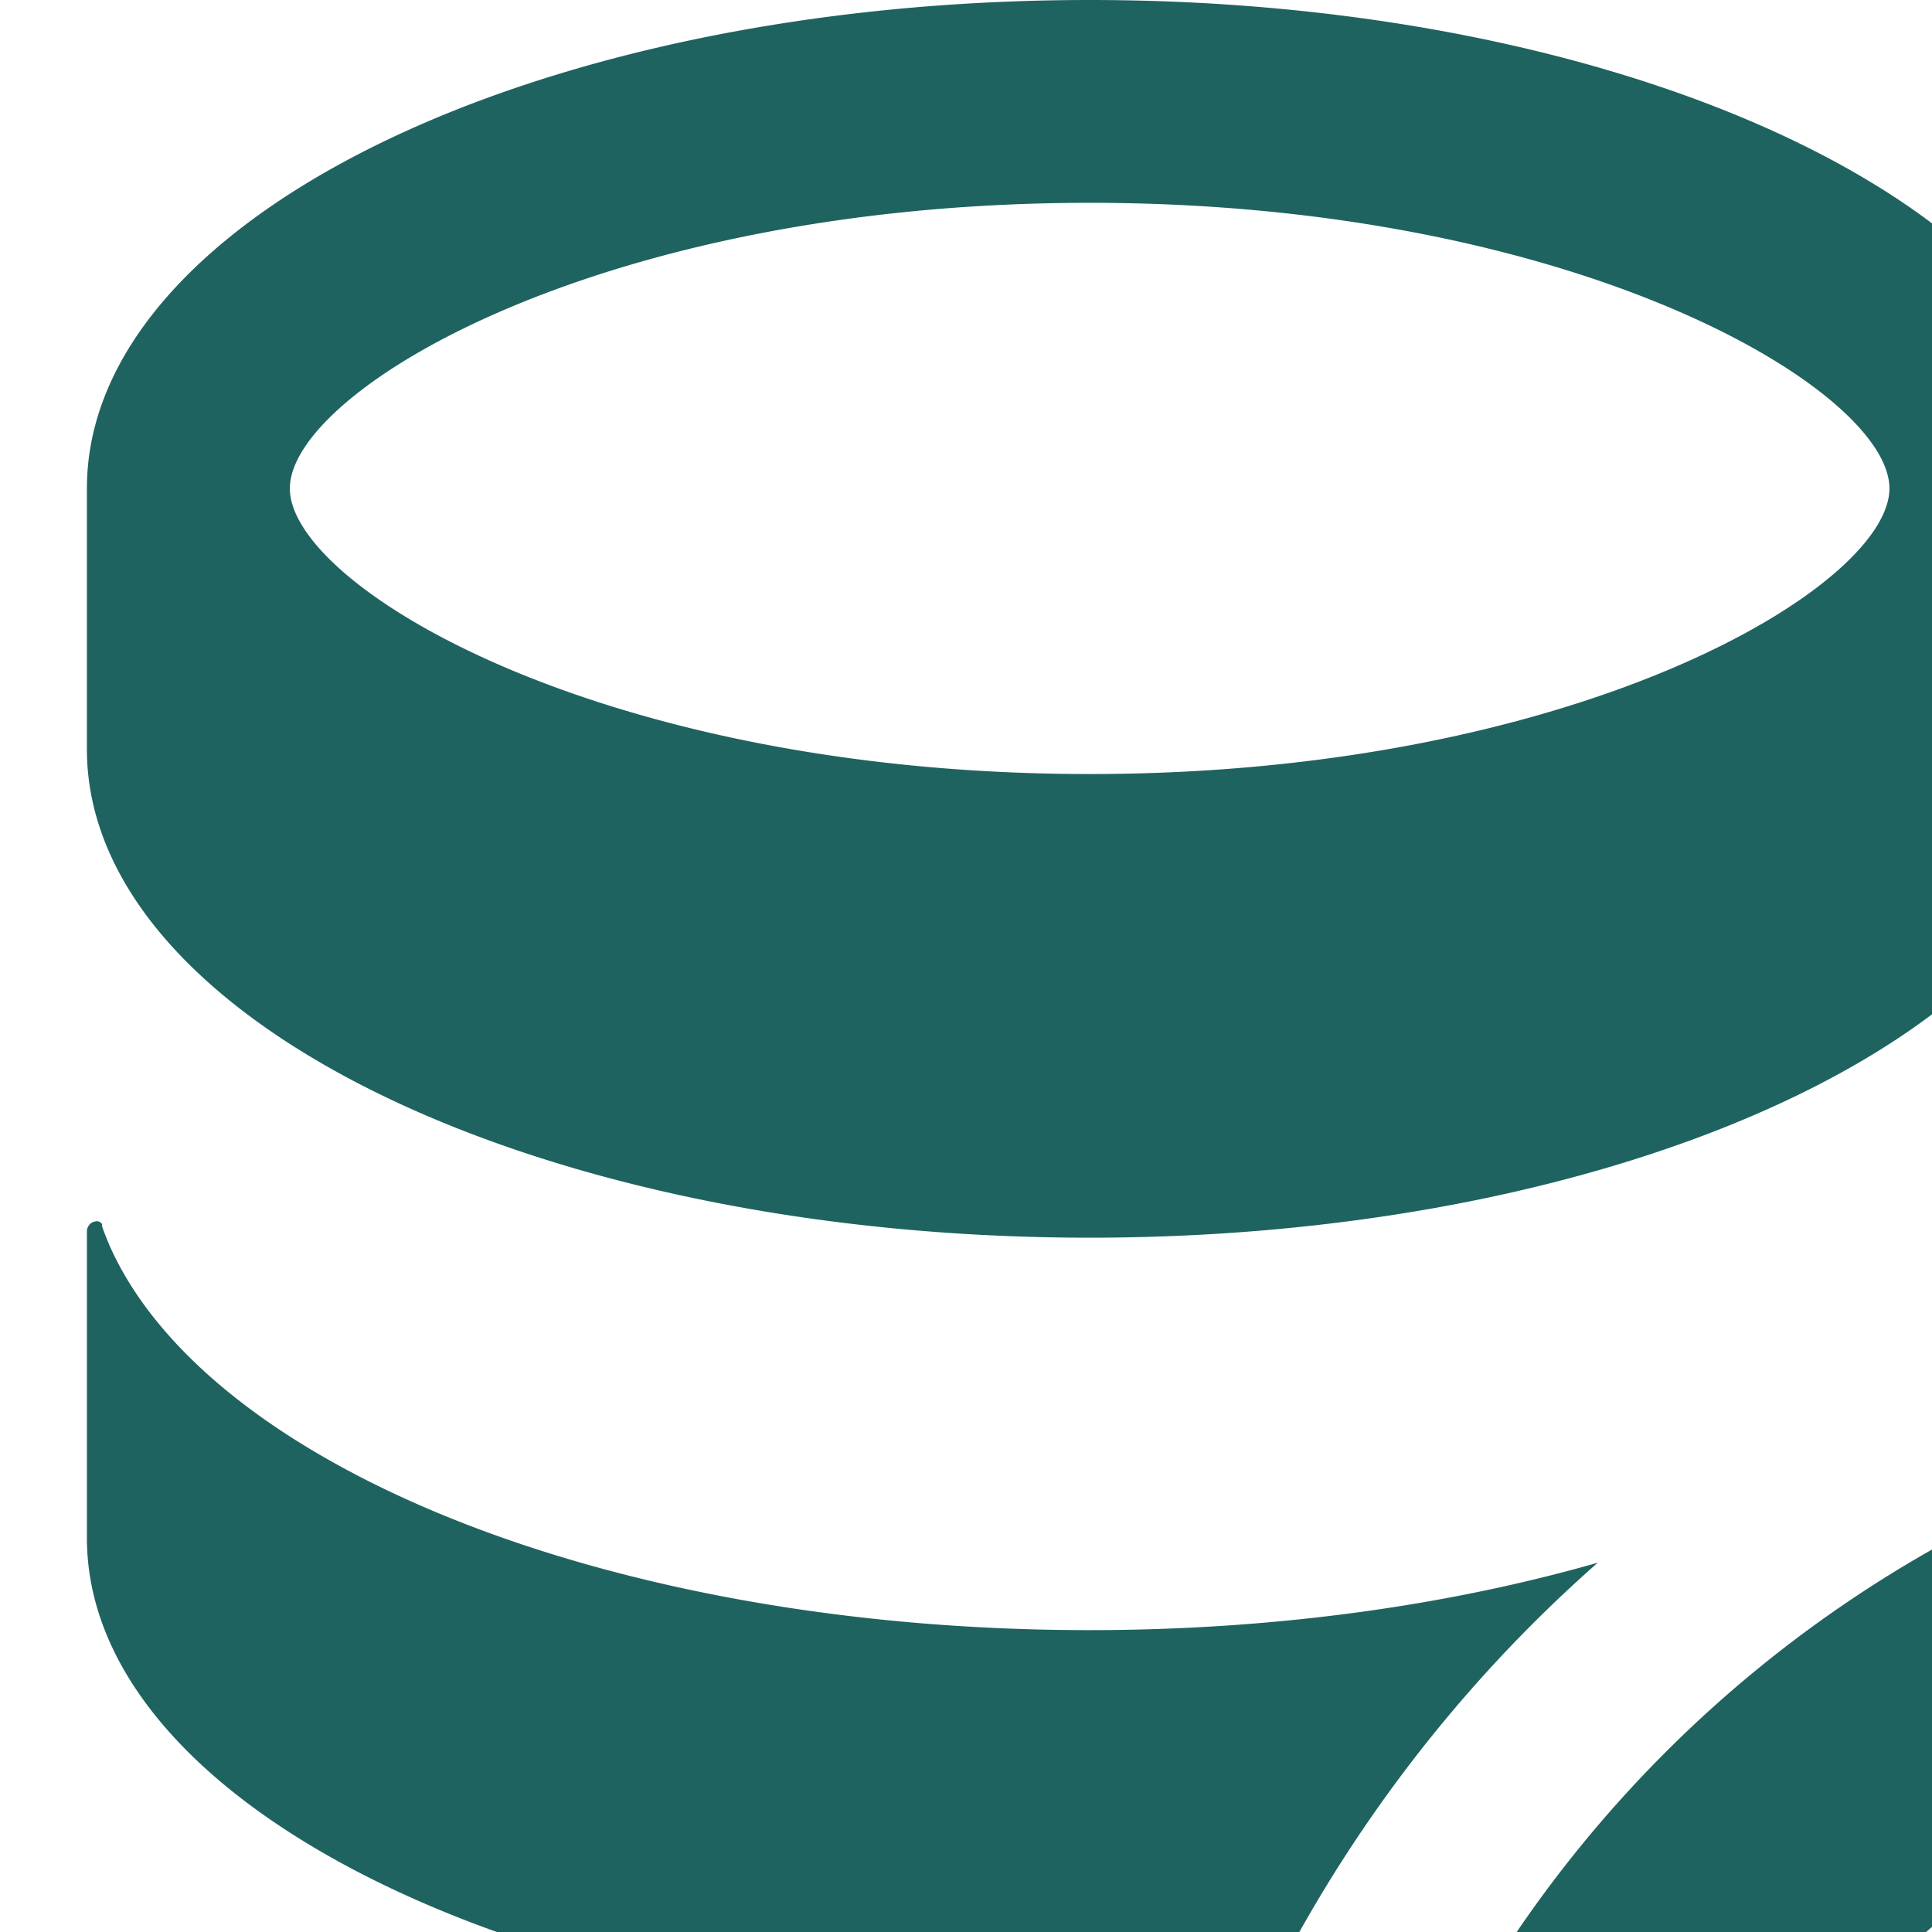 <svg version="1.1" id="_x32_" xmlns="http://www.w3.org/2000/svg" x="0" y="0" width="512" height="512" style="width:256px;height:256px" xml:space="preserve" opacity="1"><style>.st0{fill:#1f6360}</style><path class="st0" d="M144.391 0C71 0 11.516 28.969 11.516 64.719v34.563C11.516 135.031 71 164 144.391 164c73.359 0 132.859-28.969 132.859-64.719V64.719C277.25 28.969 217.75 0 144.391 0zm0 26.875c64.688 0 105.969 24.844 105.969 37.844s-41.281 37.844-105.969 37.844c-64.719 0-105.984-24.844-105.984-37.844s41.265-37.844 105.984-37.844zM144.375 216c24.578 0 47.594-3.281 67.344-8.938-19.016 16.719-34.578 37.375-45.547 60.563-7.063.578-14.344.906-21.797.906-73.359 0-132.859-29.016-132.859-64.75v-40.625c0-.656.5-1.25 1.156-1.313.313-.094.656.063.891.406-.156 0 0 .469.906 2.688C27.328 194.125 80.594 216 144.375 216zm3.672 132.094c0 7.969.5 15.75 1.547 23.438-1.703.094-3.438.094-5.219.094-73.359 0-132.859-28.938-132.859-64.656v-40.734c0-.578.5-1.141 1.156-1.234.531-.063.875.25 1.125.625-.313-.406-.641-.625.672 2.5 12.859 29.156 66.125 51.063 129.906 51.063 1.969 0 4.016 0 5.969-.188-1.563 9.514-2.297 19.186-2.297 29.092zm45.156 122.187c-15.078 2.969-31.547 4.516-48.828 4.516-73.359 0-132.859-28.922-132.859-64.734v-40.656c0-.656.5-1.156 1.156-1.219.5-.094.969.156 1.141.656-.328-.406-.734-.813.656 2.375 12.859 29.25 66.125 51.125 129.906 51.125 6.297 0 12.609-.25 18.672-.656a186.027 186.027 0 0030.156 48.593zm194.688-132.765h-35.375l-3.782 5.89v14.157h39.157v20.093h-39.157V408h-24.328v-30.344H285.25v-20.093h39.156v-14.125l-3.797-5.922H285.25v-17.172h24.313l-20.672-32.156H309.5l27.063 42.093 27.062-42.093h20.625l-20.672 32.156h24.313z" fill="#4b4b4b"/><path class="st0" d="M336.563 225.156c67.781 0 122.938 55.156 122.938 122.938s-55.156 122.938-122.938 122.938c-67.766 0-122.922-55.156-122.922-122.938s55.156-122.938 122.922-122.938m0-40.968c-90.531 0-163.891 73.391-163.891 163.906 0 90.531 73.359 163.906 163.891 163.906s163.922-73.375 163.922-163.906c-.001-90.516-73.391-163.906-163.922-163.906z" fill="#4b4b4b"/></svg>